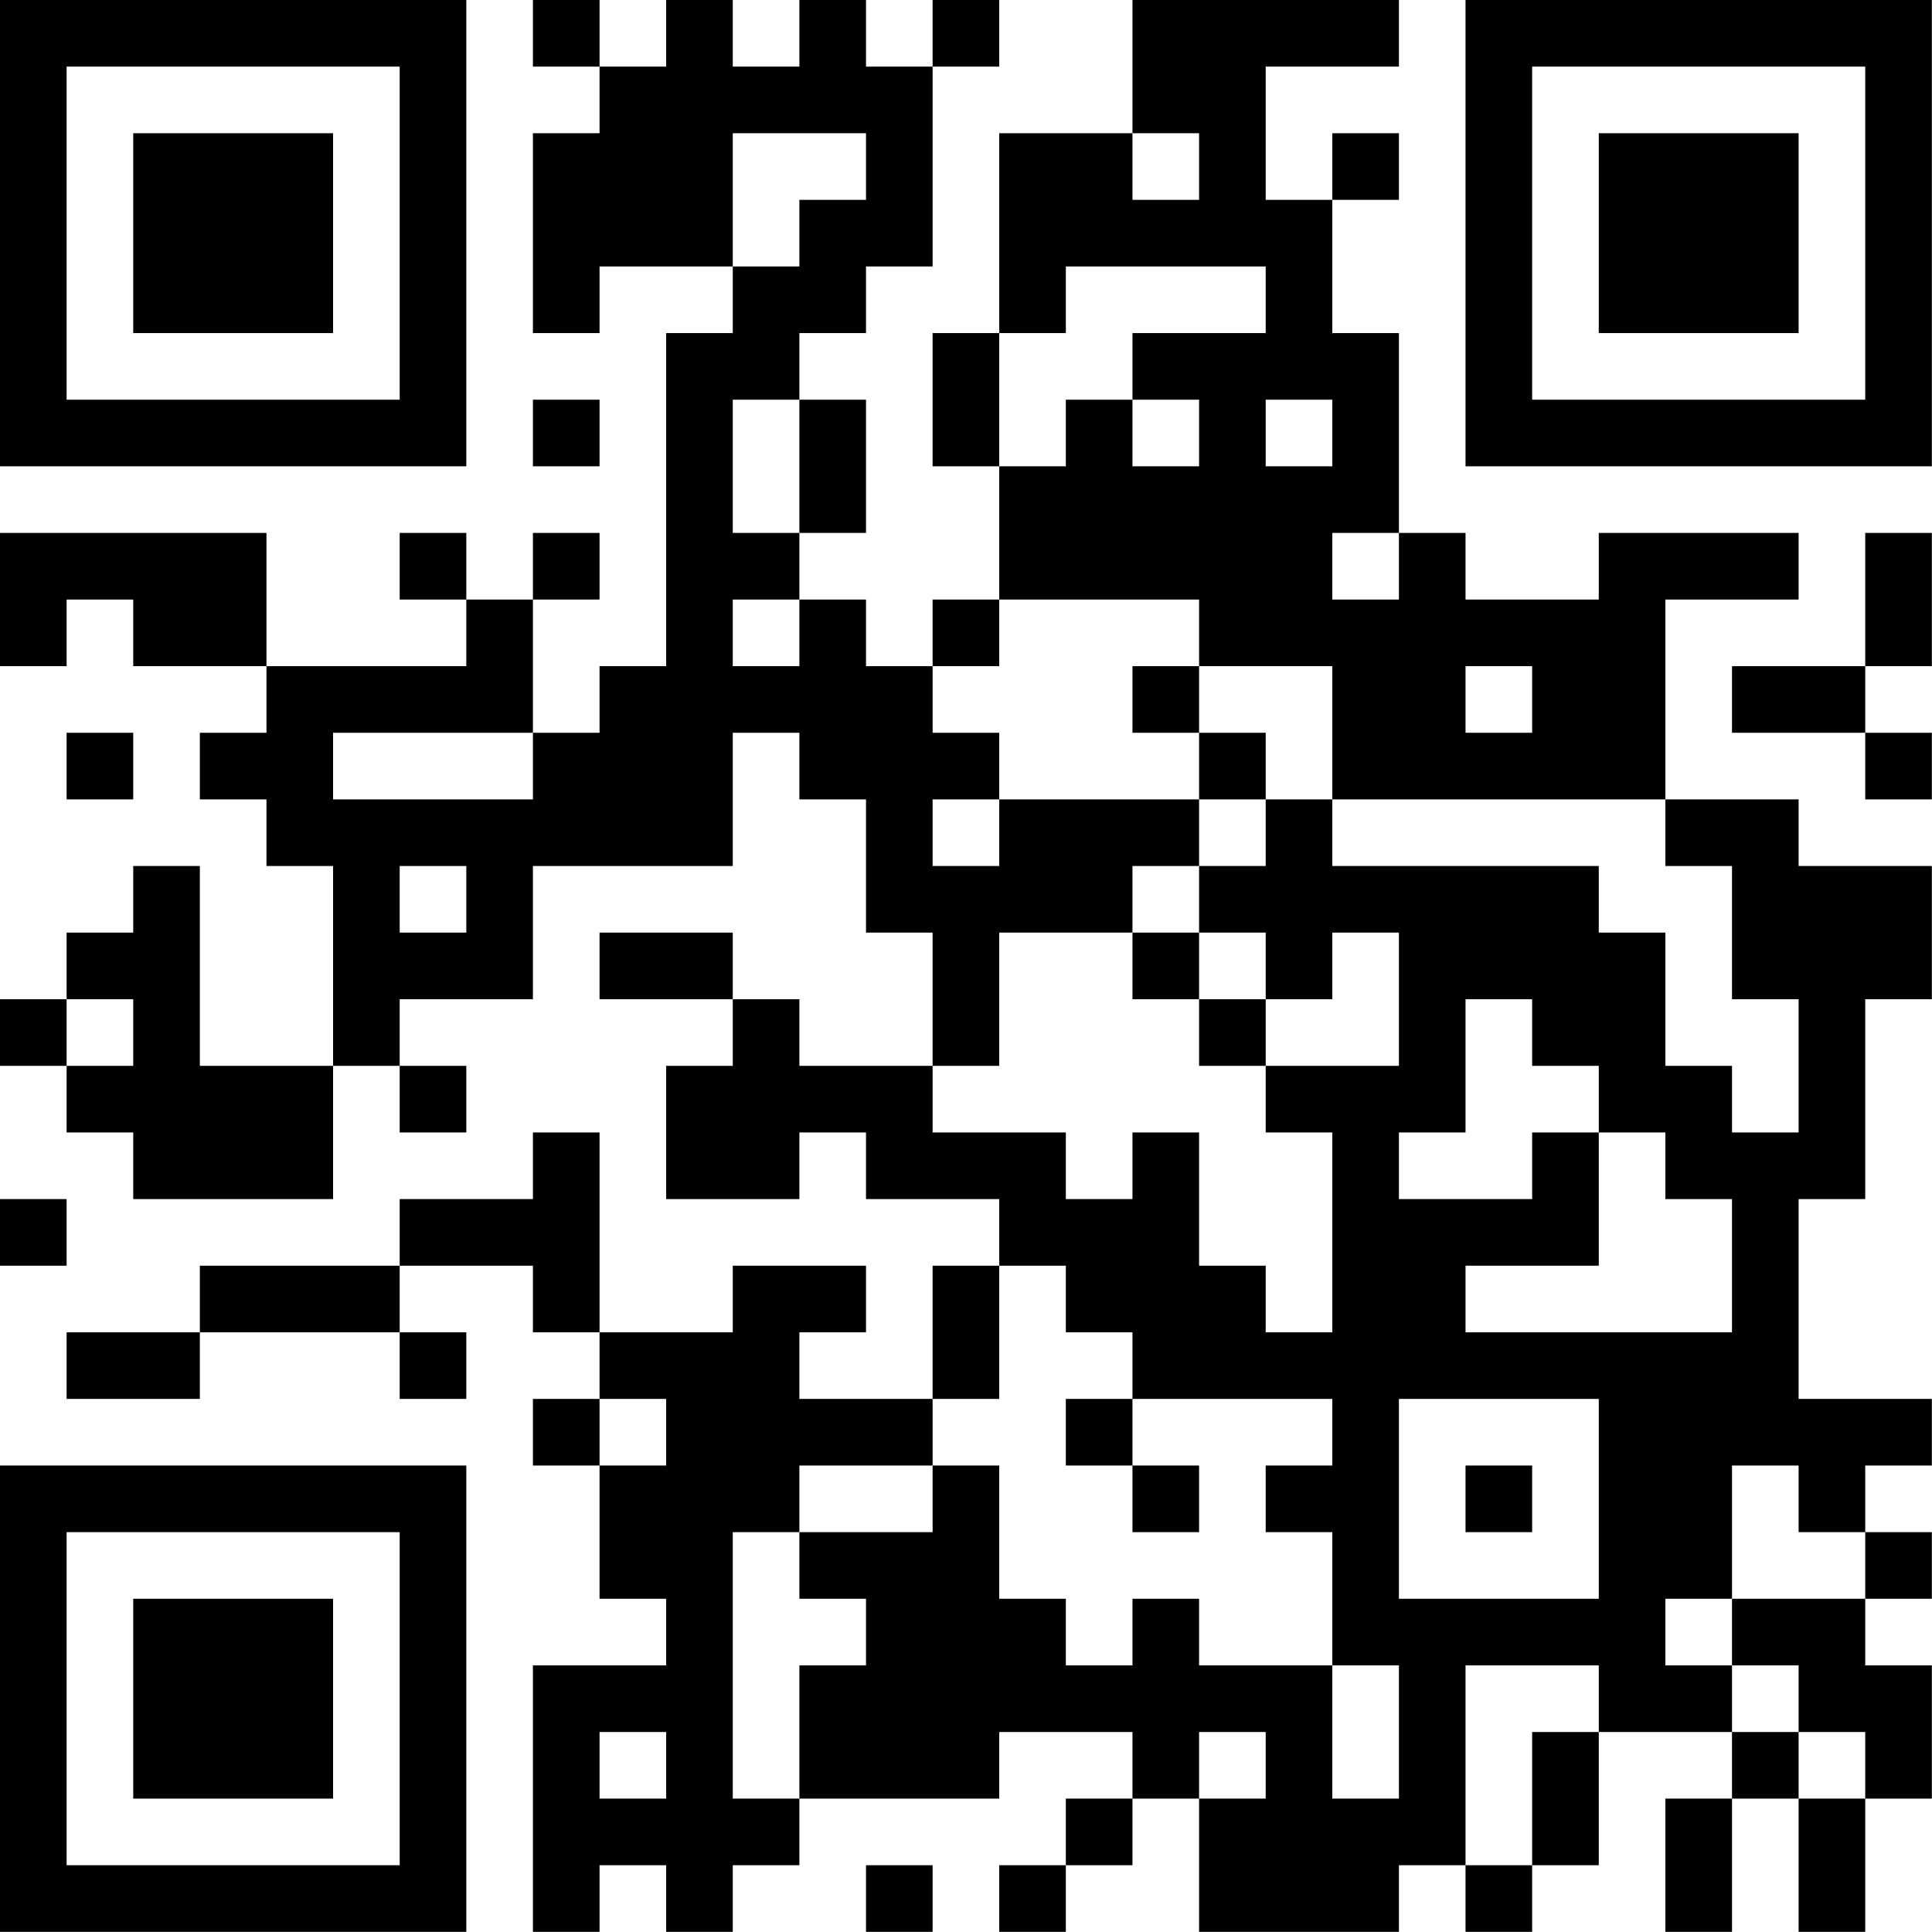 <?xml version="1.0" encoding="UTF-8"?>
<svg xmlns="http://www.w3.org/2000/svg" version="1.1" width="100" height="100" viewBox="0 0 100 100"><rect x="0" y="0" width="100" height="100" fill="#ffffff"/><g transform="scale(3.448)"><g transform="translate(0,0)"><path fill-rule="evenodd" d="M8 0L8 1L9 1L9 2L8 2L8 5L9 5L9 4L11 4L11 5L10 5L10 10L9 10L9 11L8 11L8 9L9 9L9 8L8 8L8 9L7 9L7 8L6 8L6 9L7 9L7 10L4 10L4 8L0 8L0 10L1 10L1 9L2 9L2 10L4 10L4 11L3 11L3 12L4 12L4 13L5 13L5 16L3 16L3 13L2 13L2 14L1 14L1 15L0 15L0 16L1 16L1 17L2 17L2 18L5 18L5 16L6 16L6 17L7 17L7 16L6 16L6 15L8 15L8 13L11 13L11 11L12 11L12 12L13 12L13 14L14 14L14 16L12 16L12 15L11 15L11 14L9 14L9 15L11 15L11 16L10 16L10 18L12 18L12 17L13 17L13 18L15 18L15 19L14 19L14 21L12 21L12 20L13 20L13 19L11 19L11 20L9 20L9 17L8 17L8 18L6 18L6 19L3 19L3 20L1 20L1 21L3 21L3 20L6 20L6 21L7 21L7 20L6 20L6 19L8 19L8 20L9 20L9 21L8 21L8 22L9 22L9 24L10 24L10 25L8 25L8 29L9 29L9 28L10 28L10 29L11 29L11 28L12 28L12 27L15 27L15 26L17 26L17 27L16 27L16 28L15 28L15 29L16 29L16 28L17 28L17 27L18 27L18 29L21 29L21 28L22 28L22 29L23 29L23 28L24 28L24 26L26 26L26 27L25 27L25 29L26 29L26 27L27 27L27 29L28 29L28 27L29 27L29 25L28 25L28 24L29 24L29 23L28 23L28 22L29 22L29 21L27 21L27 18L28 18L28 15L29 15L29 13L27 13L27 12L25 12L25 9L27 9L27 8L24 8L24 9L22 9L22 8L21 8L21 5L20 5L20 3L21 3L21 2L20 2L20 3L19 3L19 1L21 1L21 0L17 0L17 2L15 2L15 5L14 5L14 7L15 7L15 9L14 9L14 10L13 10L13 9L12 9L12 8L13 8L13 6L12 6L12 5L13 5L13 4L14 4L14 1L15 1L15 0L14 0L14 1L13 1L13 0L12 0L12 1L11 1L11 0L10 0L10 1L9 1L9 0ZM11 2L11 4L12 4L12 3L13 3L13 2ZM17 2L17 3L18 3L18 2ZM16 4L16 5L15 5L15 7L16 7L16 6L17 6L17 7L18 7L18 6L17 6L17 5L19 5L19 4ZM8 6L8 7L9 7L9 6ZM11 6L11 8L12 8L12 6ZM19 6L19 7L20 7L20 6ZM20 8L20 9L21 9L21 8ZM28 8L28 10L26 10L26 11L28 11L28 12L29 12L29 11L28 11L28 10L29 10L29 8ZM11 9L11 10L12 10L12 9ZM15 9L15 10L14 10L14 11L15 11L15 12L14 12L14 13L15 13L15 12L18 12L18 13L17 13L17 14L15 14L15 16L14 16L14 17L16 17L16 18L17 18L17 17L18 17L18 19L19 19L19 20L20 20L20 17L19 17L19 16L21 16L21 14L20 14L20 15L19 15L19 14L18 14L18 13L19 13L19 12L20 12L20 13L24 13L24 14L25 14L25 16L26 16L26 17L27 17L27 15L26 15L26 13L25 13L25 12L20 12L20 10L18 10L18 9ZM17 10L17 11L18 11L18 12L19 12L19 11L18 11L18 10ZM22 10L22 11L23 11L23 10ZM1 11L1 12L2 12L2 11ZM5 11L5 12L8 12L8 11ZM6 13L6 14L7 14L7 13ZM17 14L17 15L18 15L18 16L19 16L19 15L18 15L18 14ZM1 15L1 16L2 16L2 15ZM22 15L22 17L21 17L21 18L23 18L23 17L24 17L24 19L22 19L22 20L26 20L26 18L25 18L25 17L24 17L24 16L23 16L23 15ZM0 18L0 19L1 19L1 18ZM15 19L15 21L14 21L14 22L12 22L12 23L11 23L11 27L12 27L12 25L13 25L13 24L12 24L12 23L14 23L14 22L15 22L15 24L16 24L16 25L17 25L17 24L18 24L18 25L20 25L20 27L21 27L21 25L20 25L20 23L19 23L19 22L20 22L20 21L17 21L17 20L16 20L16 19ZM9 21L9 22L10 22L10 21ZM16 21L16 22L17 22L17 23L18 23L18 22L17 22L17 21ZM21 21L21 24L24 24L24 21ZM22 22L22 23L23 23L23 22ZM26 22L26 24L25 24L25 25L26 25L26 26L27 26L27 27L28 27L28 26L27 26L27 25L26 25L26 24L28 24L28 23L27 23L27 22ZM22 25L22 28L23 28L23 26L24 26L24 25ZM9 26L9 27L10 27L10 26ZM18 26L18 27L19 27L19 26ZM13 28L13 29L14 29L14 28ZM0 0L0 7L7 7L7 0ZM1 1L1 6L6 6L6 1ZM2 2L2 5L5 5L5 2ZM22 0L22 7L29 7L29 0ZM23 1L23 6L28 6L28 1ZM24 2L24 5L27 5L27 2ZM0 22L0 29L7 29L7 22ZM1 23L1 28L6 28L6 23ZM2 24L2 27L5 27L5 24Z" fill="#000000"/></g></g></svg>
